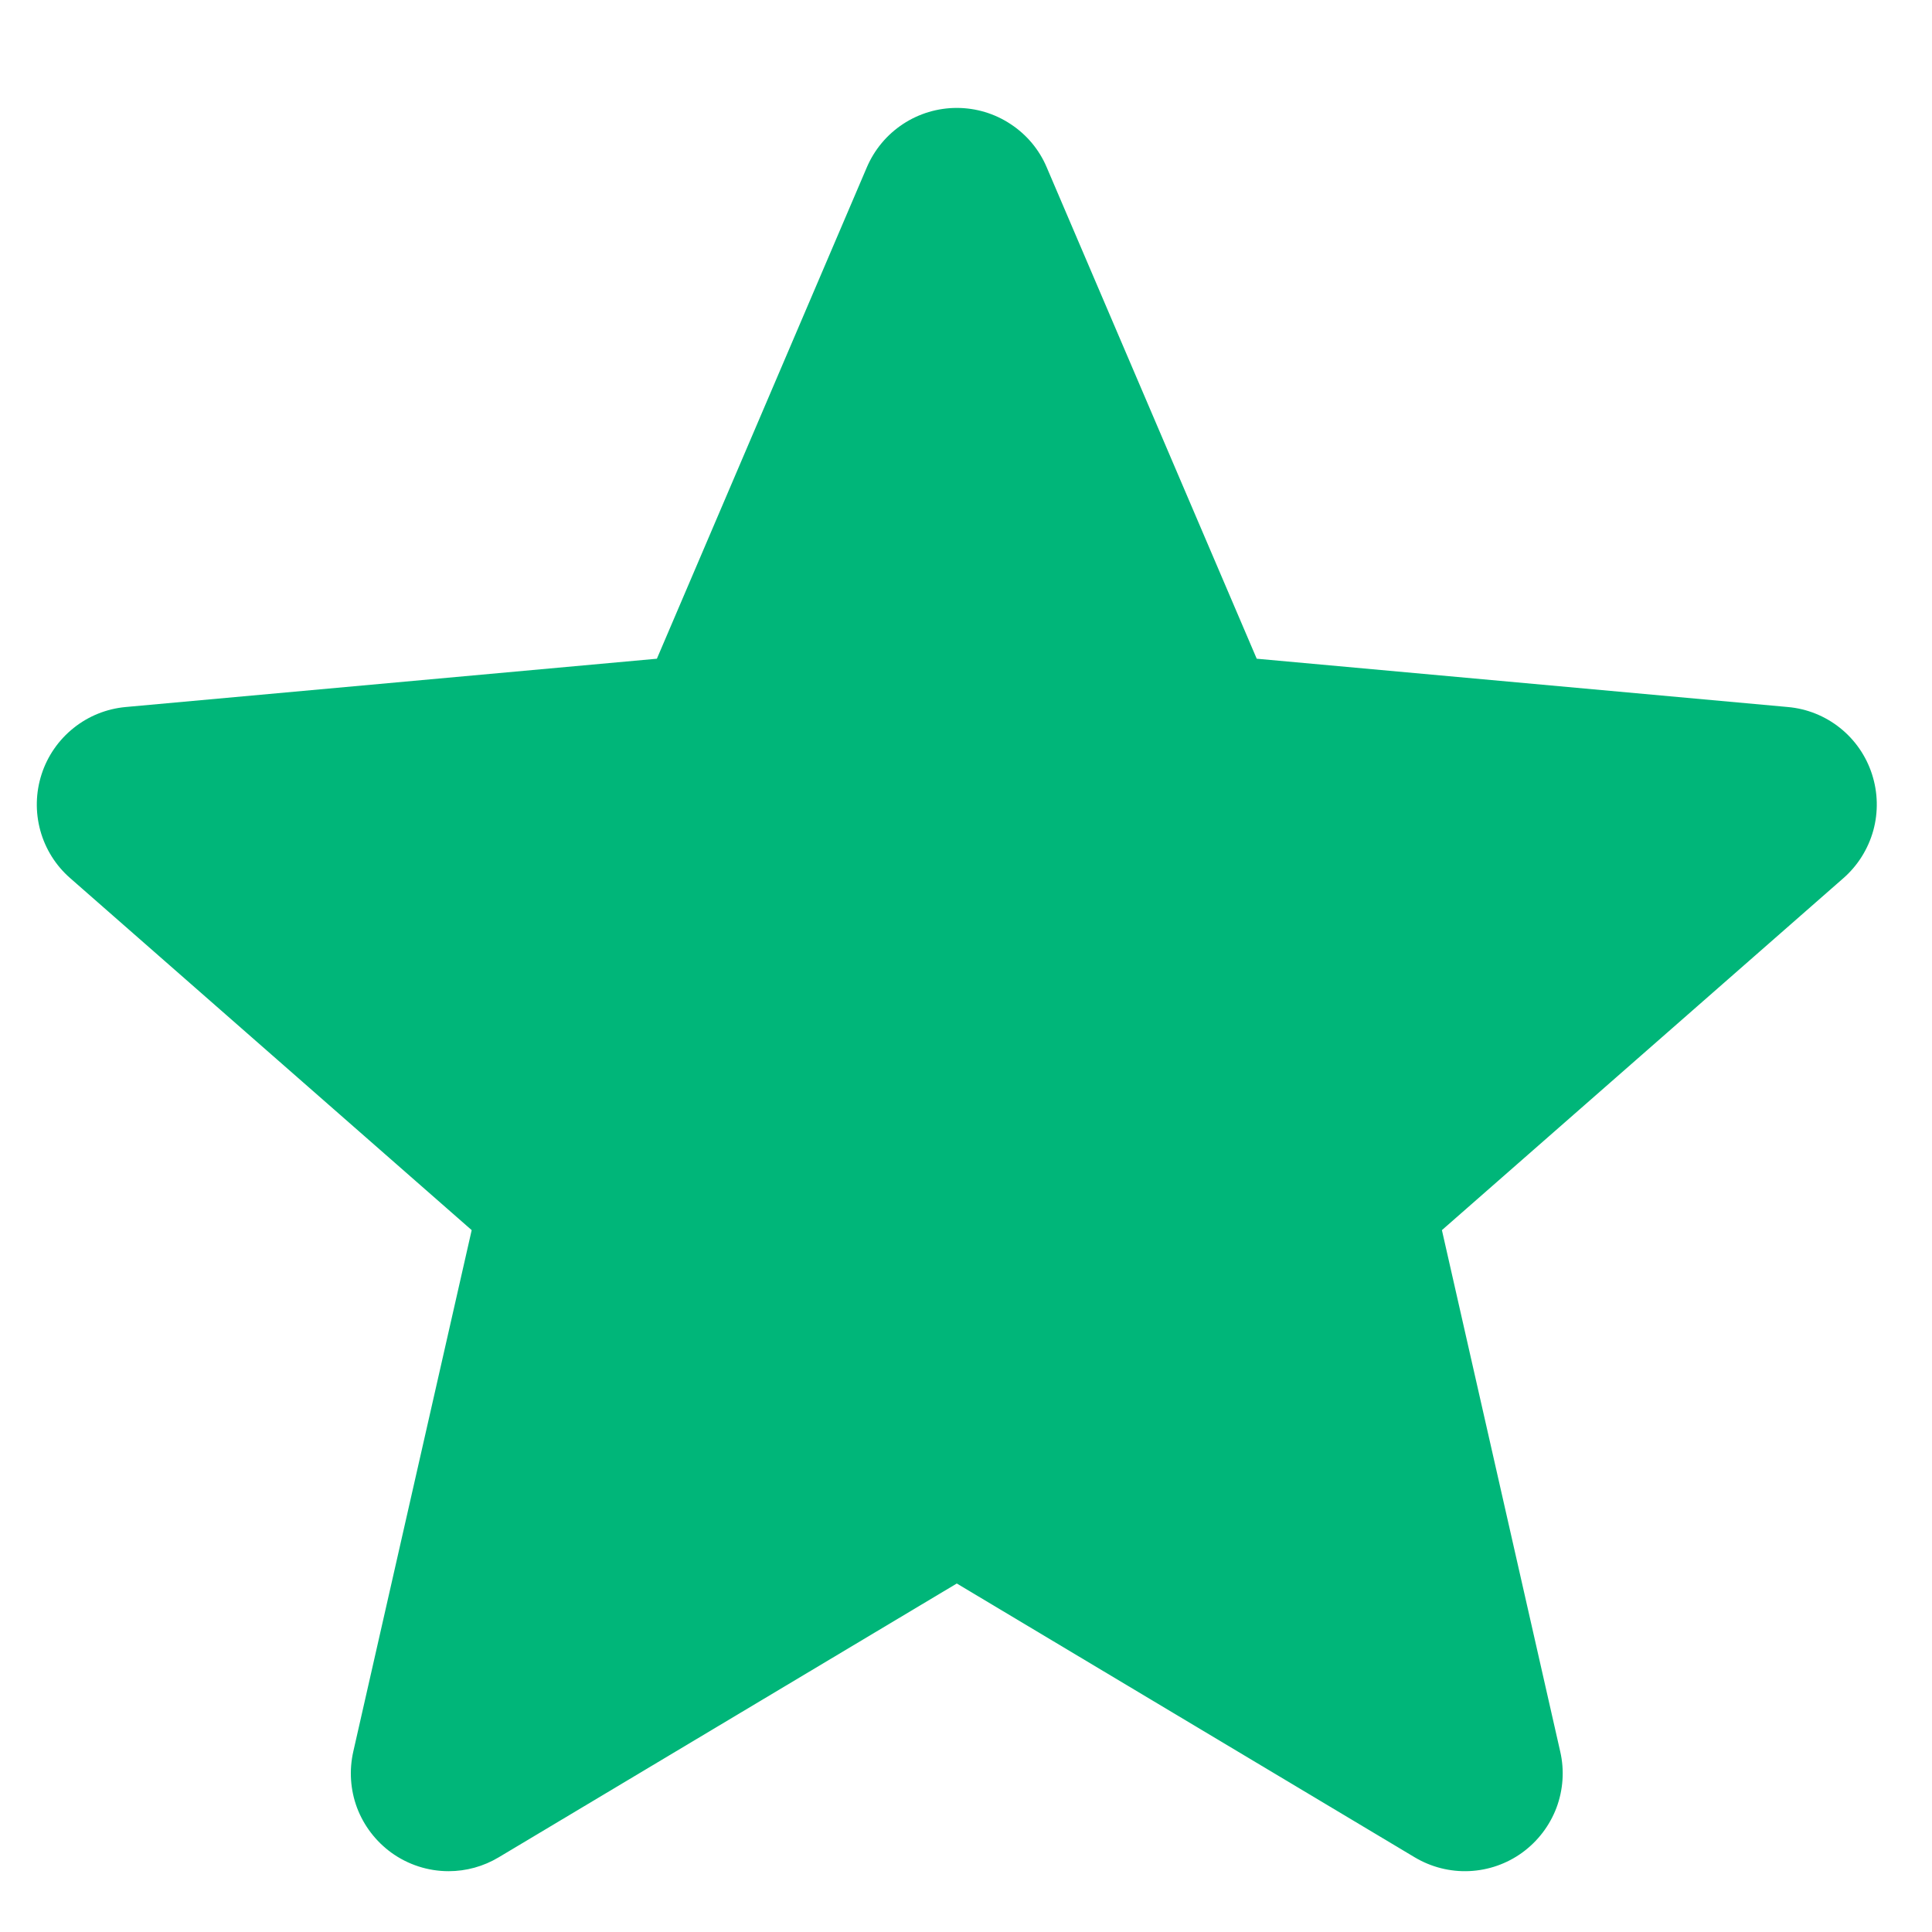 <svg width="21" height="21" viewBox="0 0 21 21" fill="none" xmlns="http://www.w3.org/2000/svg">
<path d="M20.348 8.416C20.284 8.217 20.163 8.042 20 7.912C19.837 7.782 19.64 7.703 19.433 7.685L13.66 7.16L11.377 1.818C11.296 1.626 11.159 1.463 10.985 1.349C10.812 1.234 10.608 1.173 10.4 1.173C10.192 1.173 9.988 1.234 9.814 1.349C9.64 1.464 9.504 1.627 9.422 1.819L7.14 7.16L1.366 7.685C1.159 7.704 0.962 7.783 0.8 7.913C0.637 8.043 0.516 8.218 0.452 8.416C0.388 8.614 0.383 8.826 0.438 9.027C0.493 9.228 0.606 9.408 0.763 9.545L5.127 13.371L3.84 19.039C3.794 19.242 3.808 19.455 3.881 19.65C3.955 19.845 4.084 20.014 4.253 20.137C4.434 20.268 4.652 20.339 4.876 20.339C5.068 20.339 5.256 20.287 5.421 20.188L10.4 17.212L15.377 20.188C15.556 20.295 15.762 20.347 15.969 20.338C16.177 20.329 16.378 20.259 16.546 20.137C16.715 20.014 16.844 19.845 16.918 19.65C16.991 19.455 17.006 19.242 16.959 19.039L15.673 13.371L20.036 9.546C20.193 9.409 20.306 9.228 20.362 9.027C20.417 8.826 20.412 8.614 20.348 8.416L20.348 8.416Z" fill="#00B679"/>
</svg>
